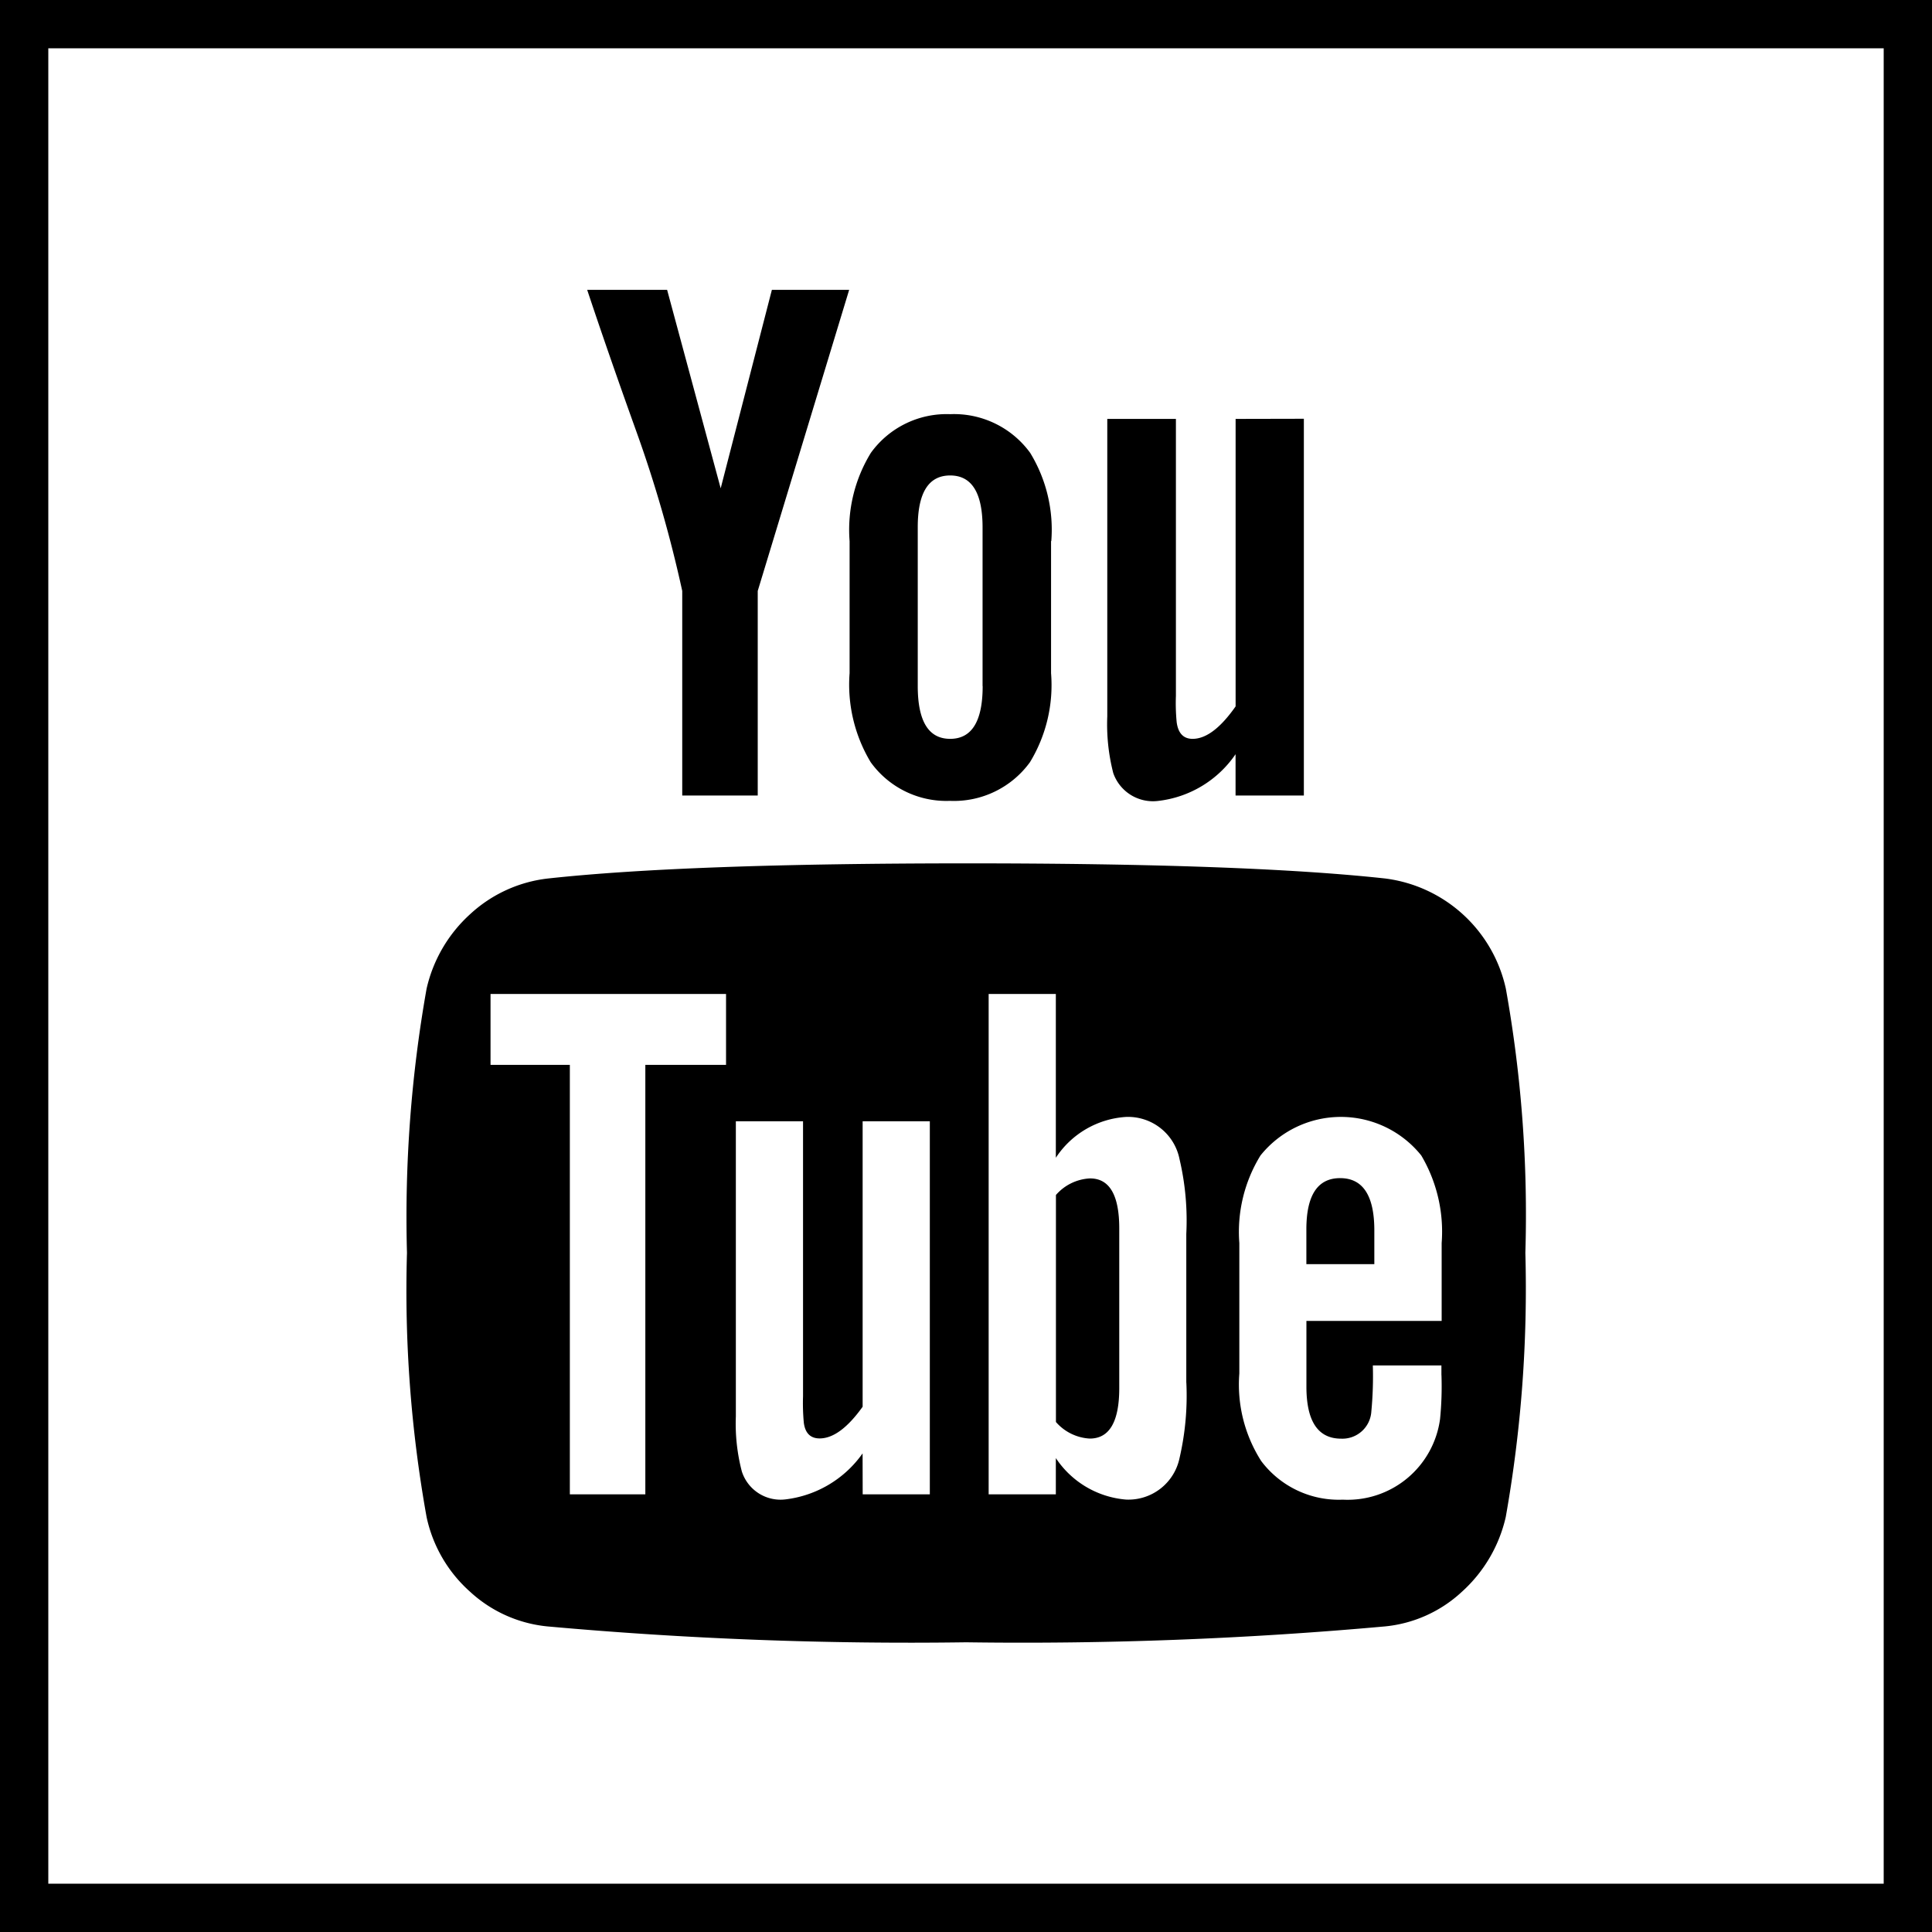 <svg id="Social_icon-YT" xmlns="http://www.w3.org/2000/svg" width="40" height="40" viewBox="0 0 40 40">
  <g id="Rectangle_419" data-name="Rectangle 419" fill="none" stroke="#000" stroke-width="1">
    <rect width="40" height="40" stroke="none"/>
    <rect x="0.5" y="0.5" width="39" height="39" fill="none"/>
  </g>
  <g id="Social_icon-YouTube" transform="translate(8.422 6.001)">
    <path id="youtube" d="M14.992,19.723v3.3q0,1.047-.611,1.046a1,1,0,0,1-.7-.343v-4.7a1,1,0,0,1,.7-.343Q14.993,18.677,14.992,19.723Zm5.281.016v.719H18.866v-.719q0-1.063.7-1.062T20.273,19.739ZM5.18,16.332H6.851V14.864H1.975v1.468H3.617v8.892H5.18Zm4.5,8.892H11.07V17.5H9.679V23.41c-.313.437-.609.656-.891.656-.187,0-.3-.108-.327-.327a4.348,4.348,0,0,1-.016-.548V17.5H7.054v6.109a3.907,3.907,0,0,0,.124,1.141.842.842,0,0,0,.906.578,2.285,2.285,0,0,0,1.594-.952Zm6.7-2.313V19.832a5.542,5.542,0,0,0-.14-1.547,1.086,1.086,0,0,0-1.109-.875,1.879,1.879,0,0,0-1.452.845V14.864H12.288v10.36h1.391v-.751a1.934,1.934,0,0,0,1.452.859,1.081,1.081,0,0,0,1.109-.859A5.721,5.721,0,0,0,16.381,22.91Zm5.282-.156v-.2H20.242a7.69,7.69,0,0,1-.031.954.6.6,0,0,1-.625.562q-.719,0-.719-1.078v-1.36h2.8V20.021a3.1,3.1,0,0,0-.422-1.813,2.134,2.134,0,0,0-3.329,0,3.021,3.021,0,0,0-.438,1.813v2.7a2.943,2.943,0,0,0,.453,1.813,2.009,2.009,0,0,0,1.689.8,1.931,1.931,0,0,0,2.014-1.671A6.83,6.83,0,0,0,21.663,22.754Zm-9.5-14.266V5.207q0-1.079-.672-1.078T10.82,5.207V8.488q0,1.095.672,1.094T12.164,8.488ZM23.4,20.224a27.062,27.062,0,0,1-.406,5.469,2.971,2.971,0,0,1-.907,1.547,2.723,2.723,0,0,1-1.592.718,83.54,83.54,0,0,1-8.673.329,83.478,83.478,0,0,1-8.671-.329,2.757,2.757,0,0,1-1.6-.718,2.87,2.87,0,0,1-.9-1.547,26.5,26.5,0,0,1-.406-5.469,27.039,27.039,0,0,1,.406-5.469,2.969,2.969,0,0,1,.906-1.547,2.842,2.842,0,0,1,1.61-.735q2.859-.312,8.656-.313t8.673.313a2.934,2.934,0,0,1,2.5,2.282A26.478,26.478,0,0,1,23.4,20.224ZM7.8.286H9.4L7.507,6.52v4.235H5.944V6.52A26.4,26.4,0,0,0,4.99,3.207Q4.413,1.6,3.976.286H5.631L6.74,4.395Zm5.78,5.2V8.222a3.074,3.074,0,0,1-.437,1.844,1.945,1.945,0,0,1-1.656.8,1.931,1.931,0,0,1-1.641-.8,3.118,3.118,0,0,1-.437-1.844V5.489A3.048,3.048,0,0,1,9.85,3.66a1.935,1.935,0,0,1,1.641-.8,1.95,1.95,0,0,1,1.656.8A3.048,3.048,0,0,1,13.585,5.489Zm5.234-2.531v7.8H17.4V9.9a2.249,2.249,0,0,1-1.61.968.87.87,0,0,1-.922-.577,4.055,4.055,0,0,1-.124-1.173V2.958h1.421V8.691a4.07,4.07,0,0,0,.016.548c.031.229.142.343.329.343q.42,0,.891-.672V2.958Z" transform="translate(-0.241 -0.286)" fill-rule="evenodd"/>
  </g>
</svg>
